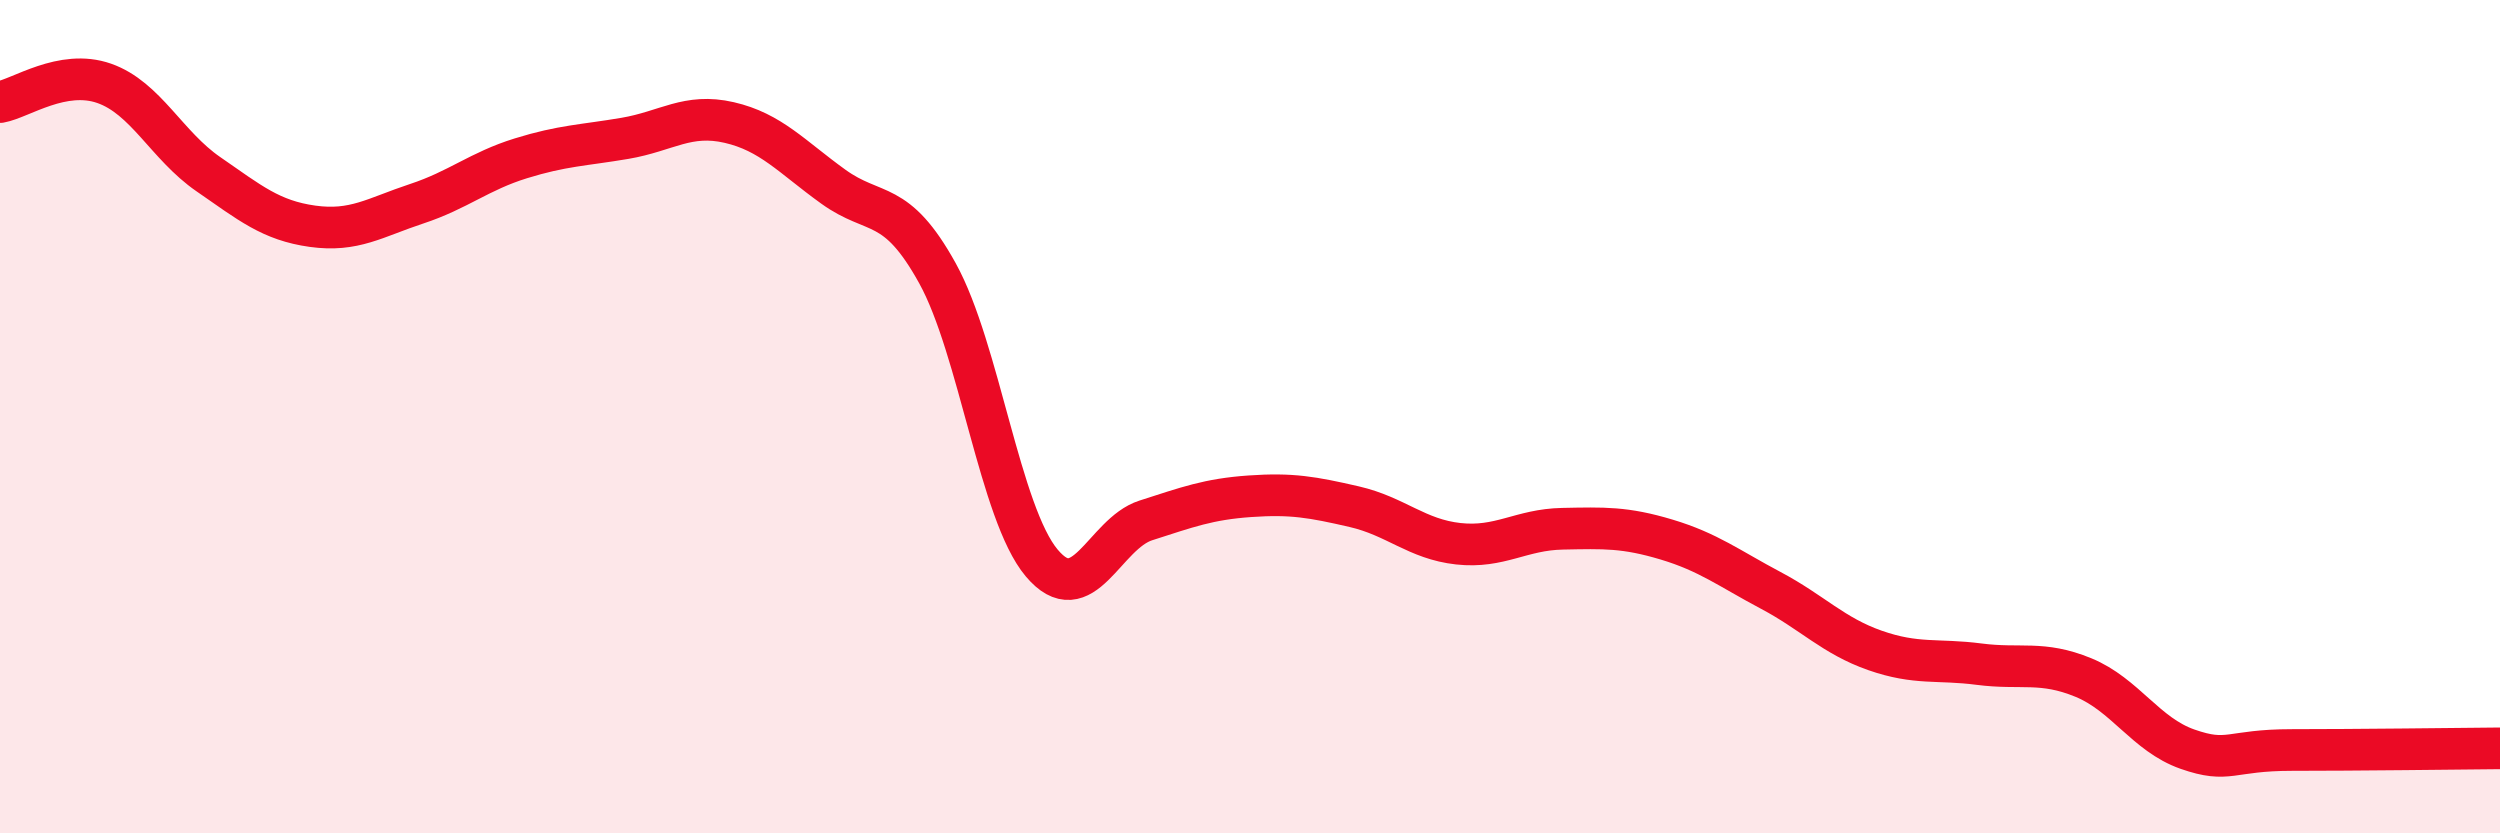 
    <svg width="60" height="20" viewBox="0 0 60 20" xmlns="http://www.w3.org/2000/svg">
      <path
        d="M 0,2.45 C 0.5,2.36 1.5,1.65 2.5,2 C 3.5,2.35 4,3.49 5,4.18 C 6,4.87 6.5,5.29 7.5,5.43 C 8.5,5.57 9,5.22 10,4.89 C 11,4.56 11.5,4.11 12.5,3.8 C 13.5,3.49 14,3.49 15,3.32 C 16,3.15 16.5,2.71 17.5,2.94 C 18.5,3.17 19,3.76 20,4.48 C 21,5.2 21.5,4.75 22.5,6.56 C 23.5,8.37 24,12.32 25,13.51 C 26,14.7 26.5,12.81 27.5,12.49 C 28.5,12.17 29,11.98 30,11.91 C 31,11.84 31.5,11.93 32.5,12.16 C 33.5,12.39 34,12.94 35,13.05 C 36,13.16 36.5,12.71 37.5,12.69 C 38.5,12.67 39,12.65 40,12.95 C 41,13.25 41.5,13.64 42.5,14.17 C 43.5,14.7 44,15.26 45,15.61 C 46,15.96 46.5,15.81 47.5,15.94 C 48.5,16.07 49,15.85 50,16.26 C 51,16.67 51.5,17.63 52.5,17.98 C 53.5,18.33 53.5,18 55,18 C 56.5,18 59,17.97 60,17.96L60 20L0 20Z"
        fill="#EB0A25"
        opacity="0.1"
        stroke-linecap="round"
        stroke-linejoin="round"
      />
      <path
        d="M 0,2.45 C 0.5,2.36 1.5,1.65 2.5,2 C 3.5,2.35 4,3.49 5,4.18 C 6,4.87 6.5,5.29 7.5,5.43 C 8.5,5.57 9,5.22 10,4.89 C 11,4.56 11.5,4.11 12.5,3.8 C 13.5,3.49 14,3.49 15,3.32 C 16,3.15 16.5,2.71 17.5,2.94 C 18.5,3.17 19,3.76 20,4.48 C 21,5.2 21.5,4.75 22.5,6.56 C 23.5,8.37 24,12.32 25,13.51 C 26,14.7 26.5,12.81 27.5,12.49 C 28.5,12.17 29,11.98 30,11.91 C 31,11.84 31.5,11.93 32.5,12.16 C 33.5,12.39 34,12.94 35,13.05 C 36,13.16 36.5,12.71 37.5,12.69 C 38.5,12.67 39,12.65 40,12.95 C 41,13.25 41.5,13.64 42.5,14.17 C 43.5,14.7 44,15.26 45,15.61 C 46,15.96 46.5,15.81 47.5,15.94 C 48.5,16.07 49,15.85 50,16.26 C 51,16.67 51.5,17.63 52.5,17.98 C 53.5,18.33 53.5,18 55,18 C 56.5,18 59,17.97 60,17.96"
        stroke="#EB0A25"
        stroke-width="1"
        fill="none"
        stroke-linecap="round"
        stroke-linejoin="round"
      />
    </svg>
  